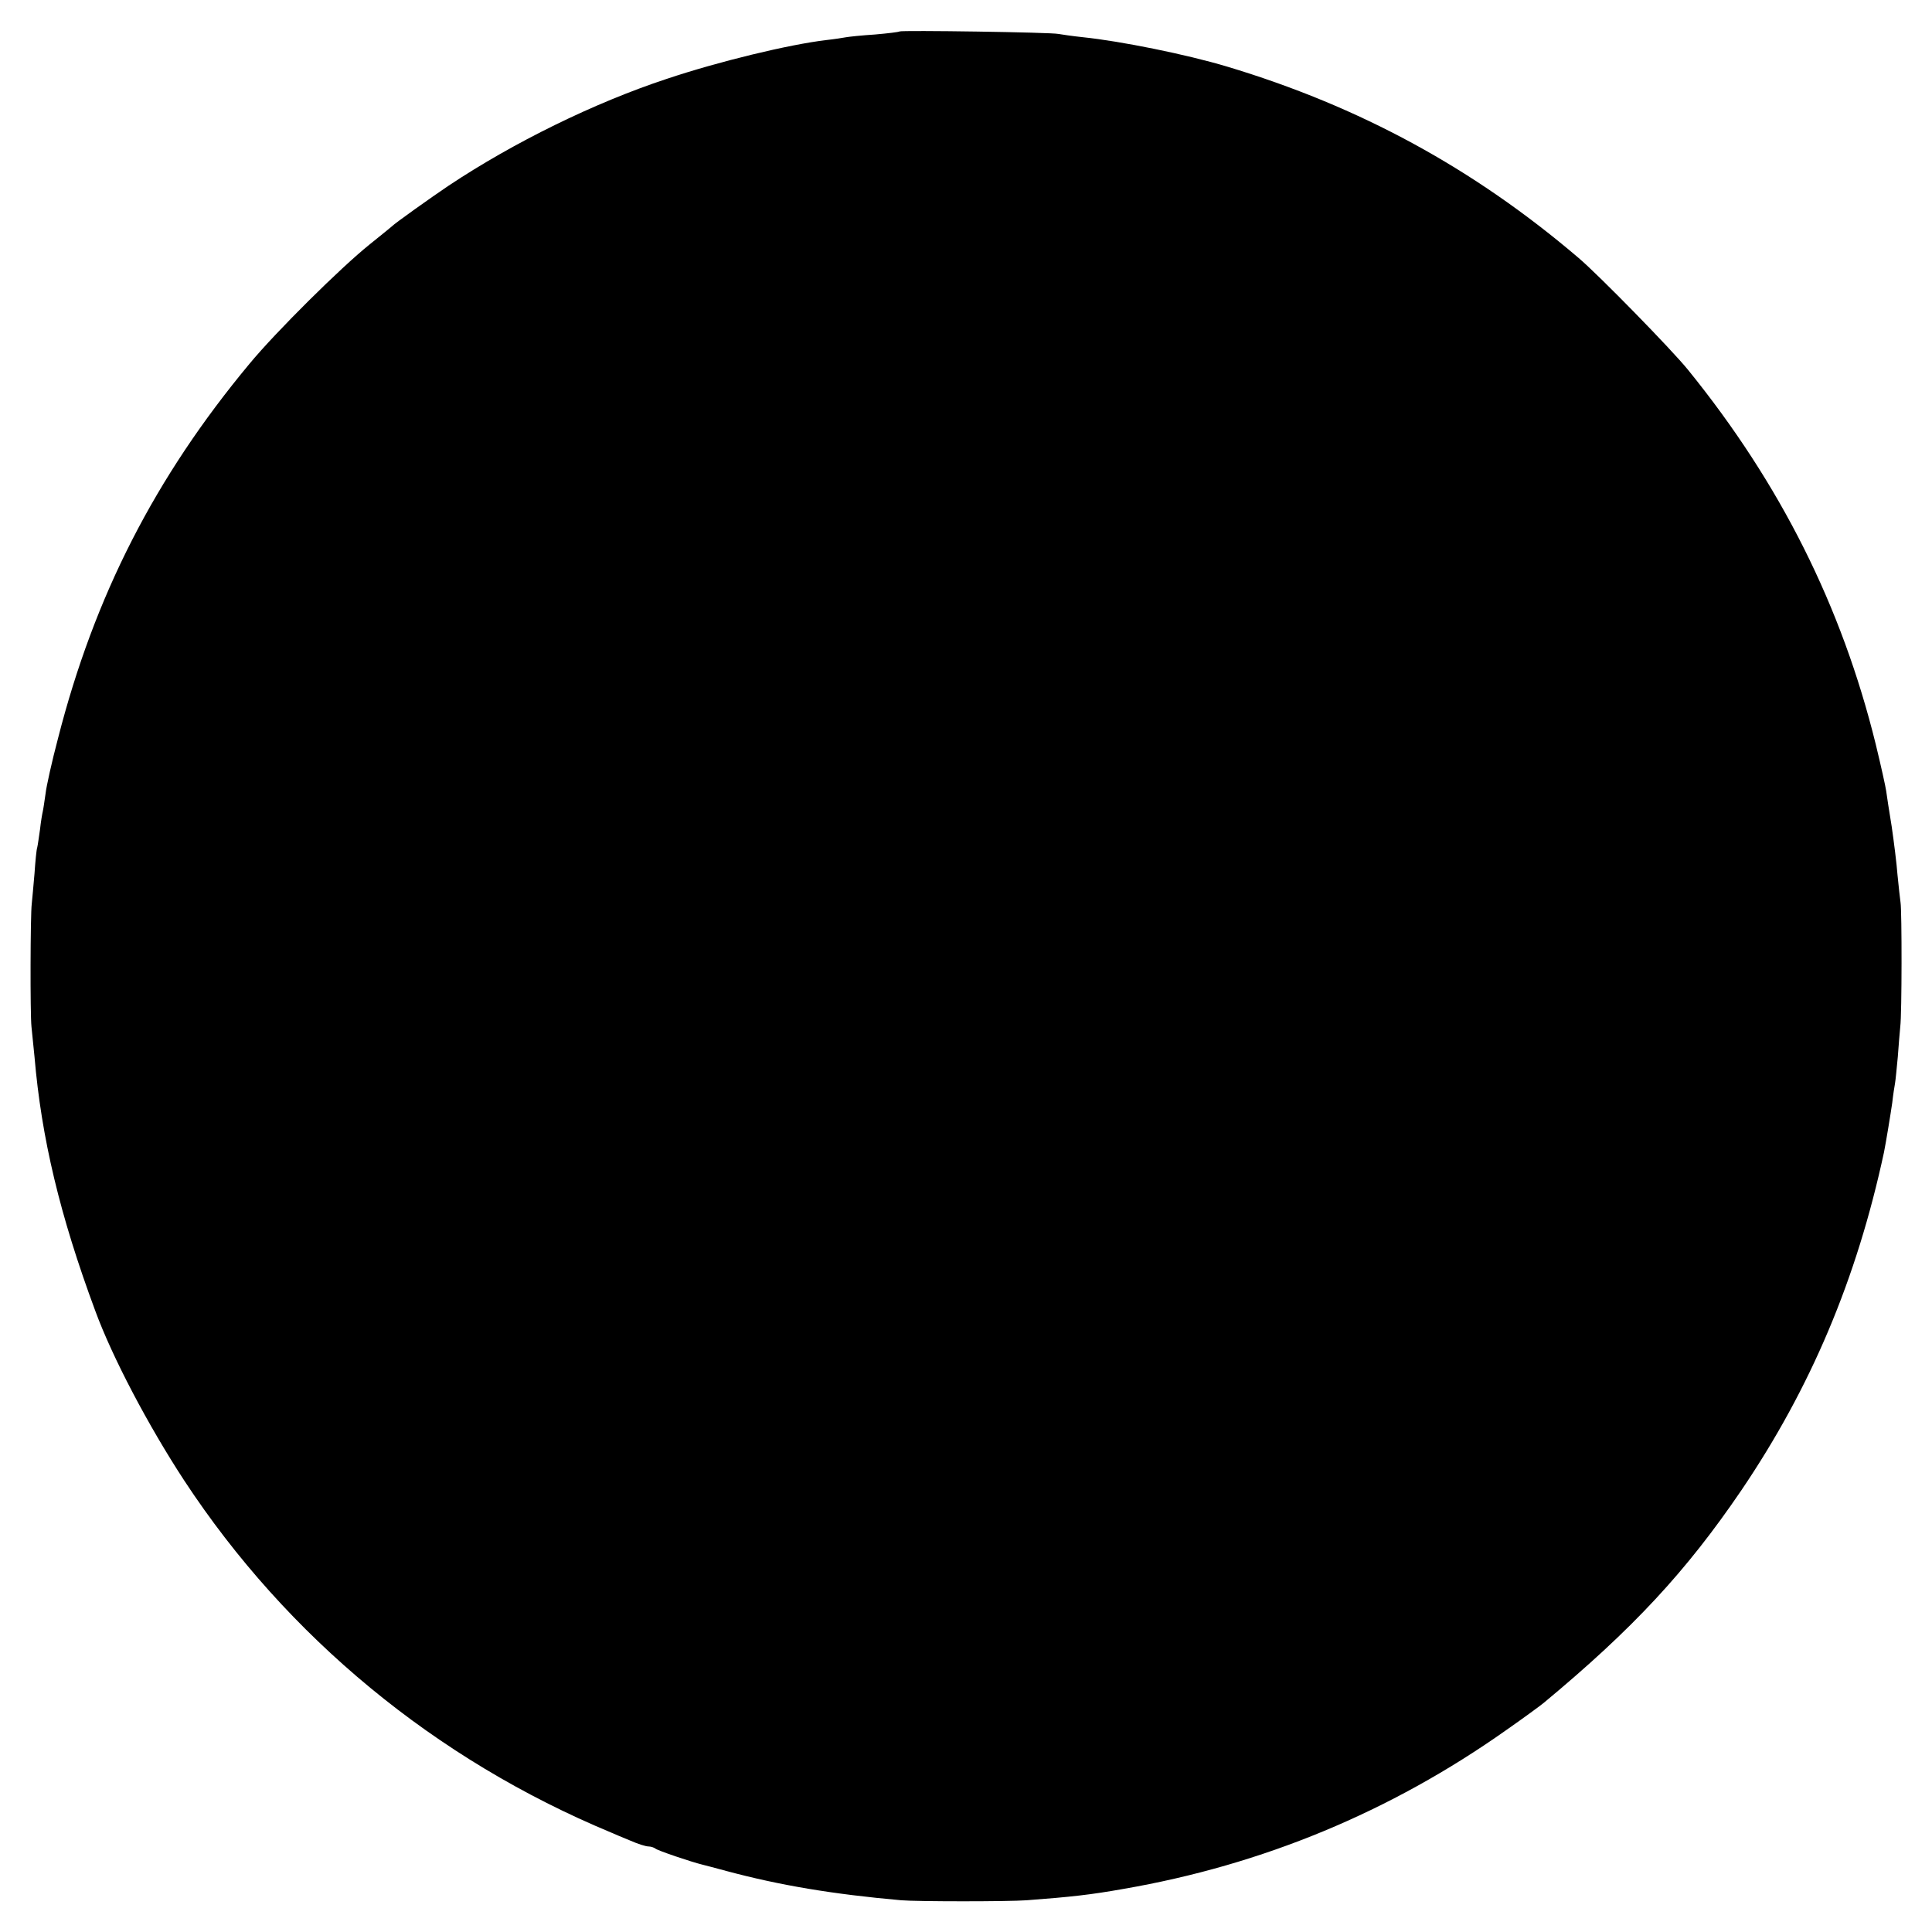 <?xml version="1.0" standalone="no"?>
<!DOCTYPE svg PUBLIC "-//W3C//DTD SVG 20010904//EN"
 "http://www.w3.org/TR/2001/REC-SVG-20010904/DTD/svg10.dtd">
<svg version="1.0" xmlns="http://www.w3.org/2000/svg"
 width="700pt" height="700pt" viewBox="0 0 700 700"
 preserveAspectRatio="xMidYMid meet">
<g transform="translate(0,700) scale(0.1,-0.1)"
fill="#000000" stroke="none">
<path d="M3259 6886 c-2 -2 -42 -7 -89 -11 -47 -3 -94 -8 -105 -10 -11 -2 -42
-7 -70 -10 -136 -16 -392 -78 -580 -141 -263 -87 -554 -230 -790 -387 -61 -41
-196 -137 -205 -147 -3 -3 -39 -32 -80 -65 -105 -84 -340 -317 -436 -433 -342
-411 -562 -841 -694 -1358 -22 -83 -42 -173 -45 -200 -4 -27 -8 -56 -10 -64
-2 -8 -7 -37 -10 -65 -4 -27 -8 -57 -10 -65 -3 -8 -7 -51 -10 -95 -4 -44 -8
-93 -10 -110 -5 -38 -6 -399 -1 -445 2 -19 7 -68 11 -109 25 -294 92 -575 220
-920 62 -169 192 -416 323 -616 372 -566 909 -1010 1547 -1275 11 -5 42 -18
69 -29 27 -12 56 -21 65 -21 9 0 21 -4 26 -8 8 -7 129 -48 170 -58 6 -1 45
-12 87 -23 194 -52 385 -84 633 -106 58 -5 389 -5 455 0 160 12 232 20 350 41
504 87 968 279 1388 576 63 44 123 88 135 98 324 269 516 476 716 770 252 372
418 765 517 1225 7 35 24 138 30 180 3 28 8 59 10 70 2 11 6 53 10 95 3 41 7
91 9 110 6 47 6 419 1 450 -2 14 -7 59 -11 100 -3 41 -13 120 -21 175 -9 55
-18 113 -20 129 -2 15 -19 92 -38 170 -123 499 -345 943 -680 1356 -58 72
-324 344 -396 405 -382 326 -795 550 -1275 694 -147 44 -385 92 -520 106 -38
4 -79 10 -90 12 -24 6 -570 14 -576 9z"/>
</g>
</svg>
